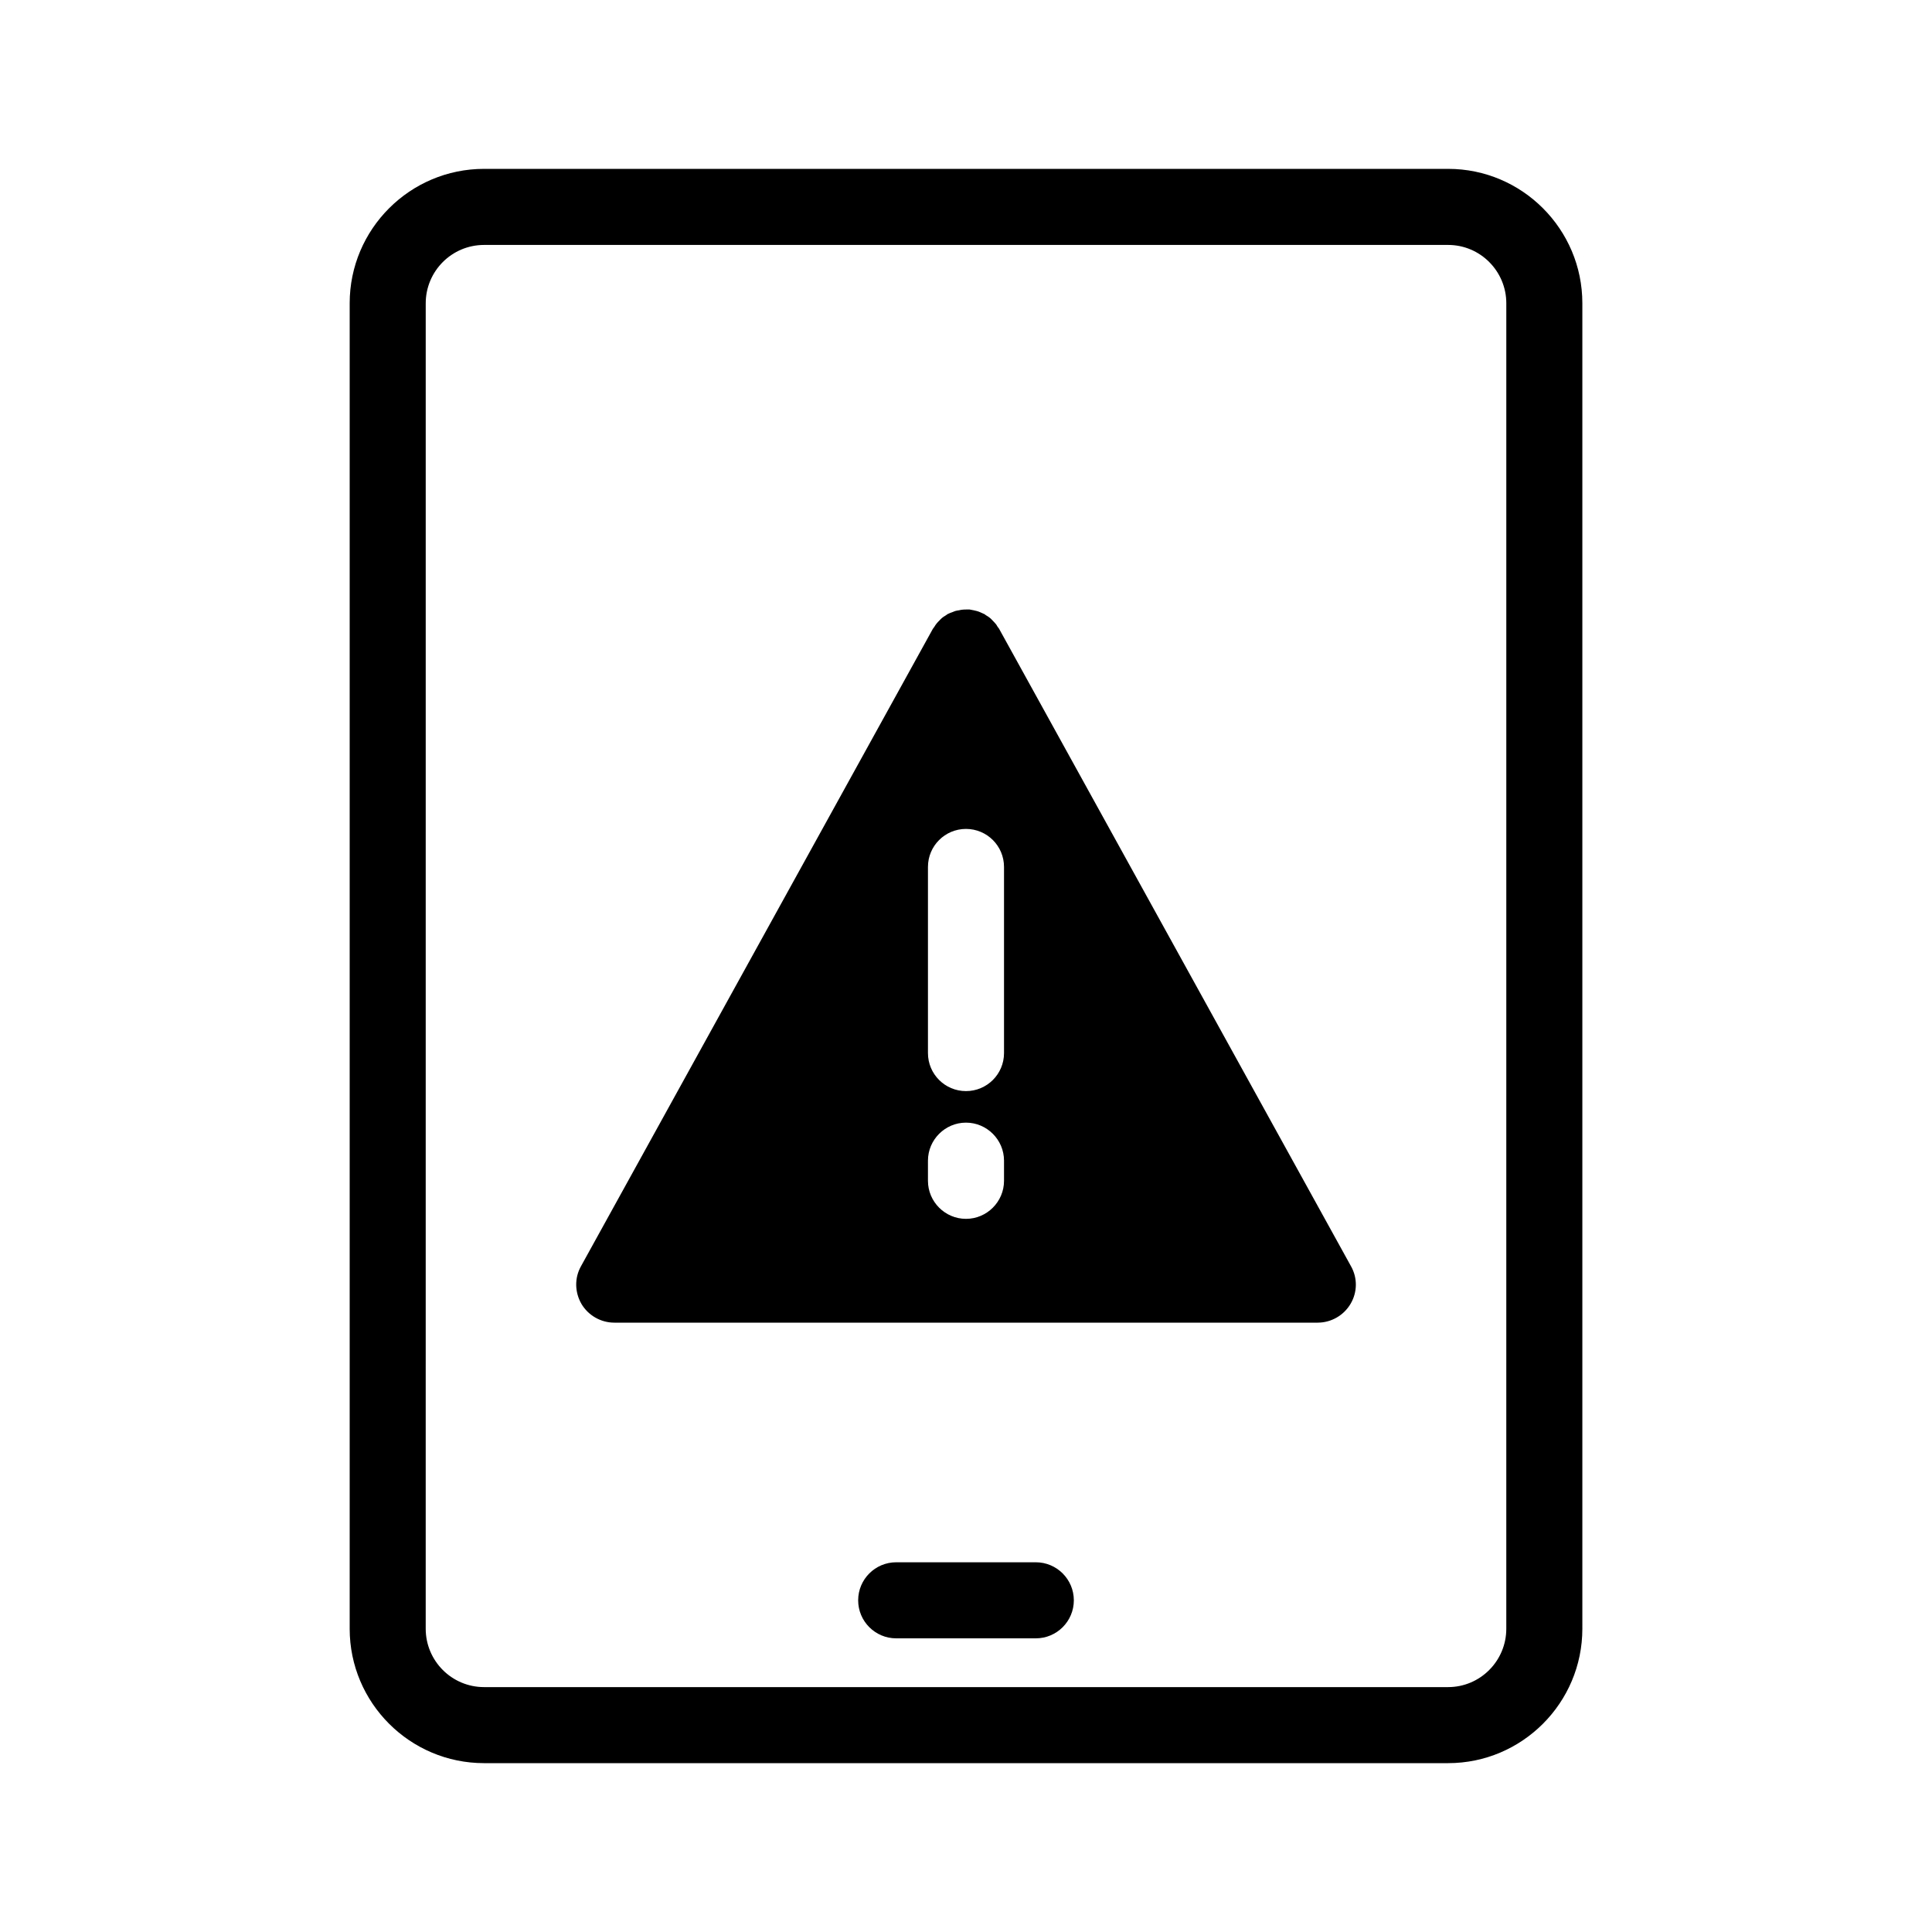 <?xml version="1.0" encoding="UTF-8"?>
<!-- Uploaded to: ICON Repo, www.svgrepo.com, Generator: ICON Repo Mixer Tools -->
<svg fill="#000000" width="800px" height="800px" version="1.1" viewBox="144 144 512 512" xmlns="http://www.w3.org/2000/svg">
 <g>
  <path d="m527.77 188.75h-255.48c-19.648 0-35.621 15.973-35.621 35.621v351.26c0 19.648 15.973 35.621 35.621 35.621h255.48c19.598 0 35.57-15.973 35.57-35.621v-351.26c0-19.648-15.969-35.621-35.566-35.621zm15.414 386.88c0 8.516-6.902 15.469-15.418 15.469h-255.48c-8.566 0-15.469-6.953-15.469-15.469l0.004-351.25c0-8.516 6.902-15.469 15.469-15.469h255.48c8.516 0 15.418 6.953 15.418 15.469z"/>
  <path d="m418.5 558.02h-37c-5.562 0-10.078 4.516-10.078 10.078s4.516 10.078 10.078 10.078h37c5.562 0 10.078-4.516 10.078-10.078-0.004-5.562-4.519-10.078-10.078-10.078z"/>
  <path d="m502.02 479.55-93.203-168.83c-0.102-0.203-0.25-0.402-0.402-0.555-0.203-0.352-0.402-0.707-0.656-0.957-0.203-0.25-0.453-0.504-0.656-0.707-0.25-0.25-0.453-0.504-0.707-0.707-0.301-0.25-0.605-0.453-0.957-0.656-0.203-0.102-0.352-0.25-0.555-0.402-0.051 0-0.102 0-0.152-0.051-0.352-0.152-0.707-0.301-1.008-0.453-0.301-0.102-0.555-0.25-0.855-0.301-0.301-0.102-0.555-0.102-0.855-0.203-0.352-0.051-0.707-0.152-1.059-0.203h-0.805c-0.352 0-0.754 0-1.109 0.051-0.301 0-0.555 0.102-0.855 0.152-0.352 0.051-0.707 0.102-1.059 0.203-0.25 0.102-0.504 0.203-0.754 0.301-0.402 0.152-0.754 0.25-1.109 0.453-0.051 0.051-0.102 0.051-0.152 0.051-0.203 0.152-0.352 0.301-0.555 0.402-0.352 0.203-0.656 0.402-0.957 0.656-0.25 0.203-0.453 0.453-0.707 0.707-0.203 0.203-0.453 0.453-0.656 0.707-0.25 0.301-0.453 0.605-0.656 0.957-0.152 0.203-0.301 0.352-0.402 0.555l-93.203 168.83c-1.762 3.125-1.664 6.902 0.102 9.977 1.812 3.074 5.141 4.988 8.715 4.988h186.41c3.578 0 6.902-1.914 8.715-4.988 1.82-3.074 1.871-6.856 0.105-9.977zm-91.945-22.621c0 5.543-4.535 10.078-10.078 10.078-5.543 0-10.078-4.535-10.078-10.078v-5.34c0-5.543 4.535-10.078 10.078-10.078 5.543 0 10.078 4.535 10.078 10.078zm0-33.855c0 5.594-4.535 10.078-10.078 10.078-5.543 0-10.078-4.484-10.078-10.078v-49.324c0-5.594 4.535-10.078 10.078-10.078 5.543 0 10.078 4.484 10.078 10.078z"/>
 </g>
</svg>